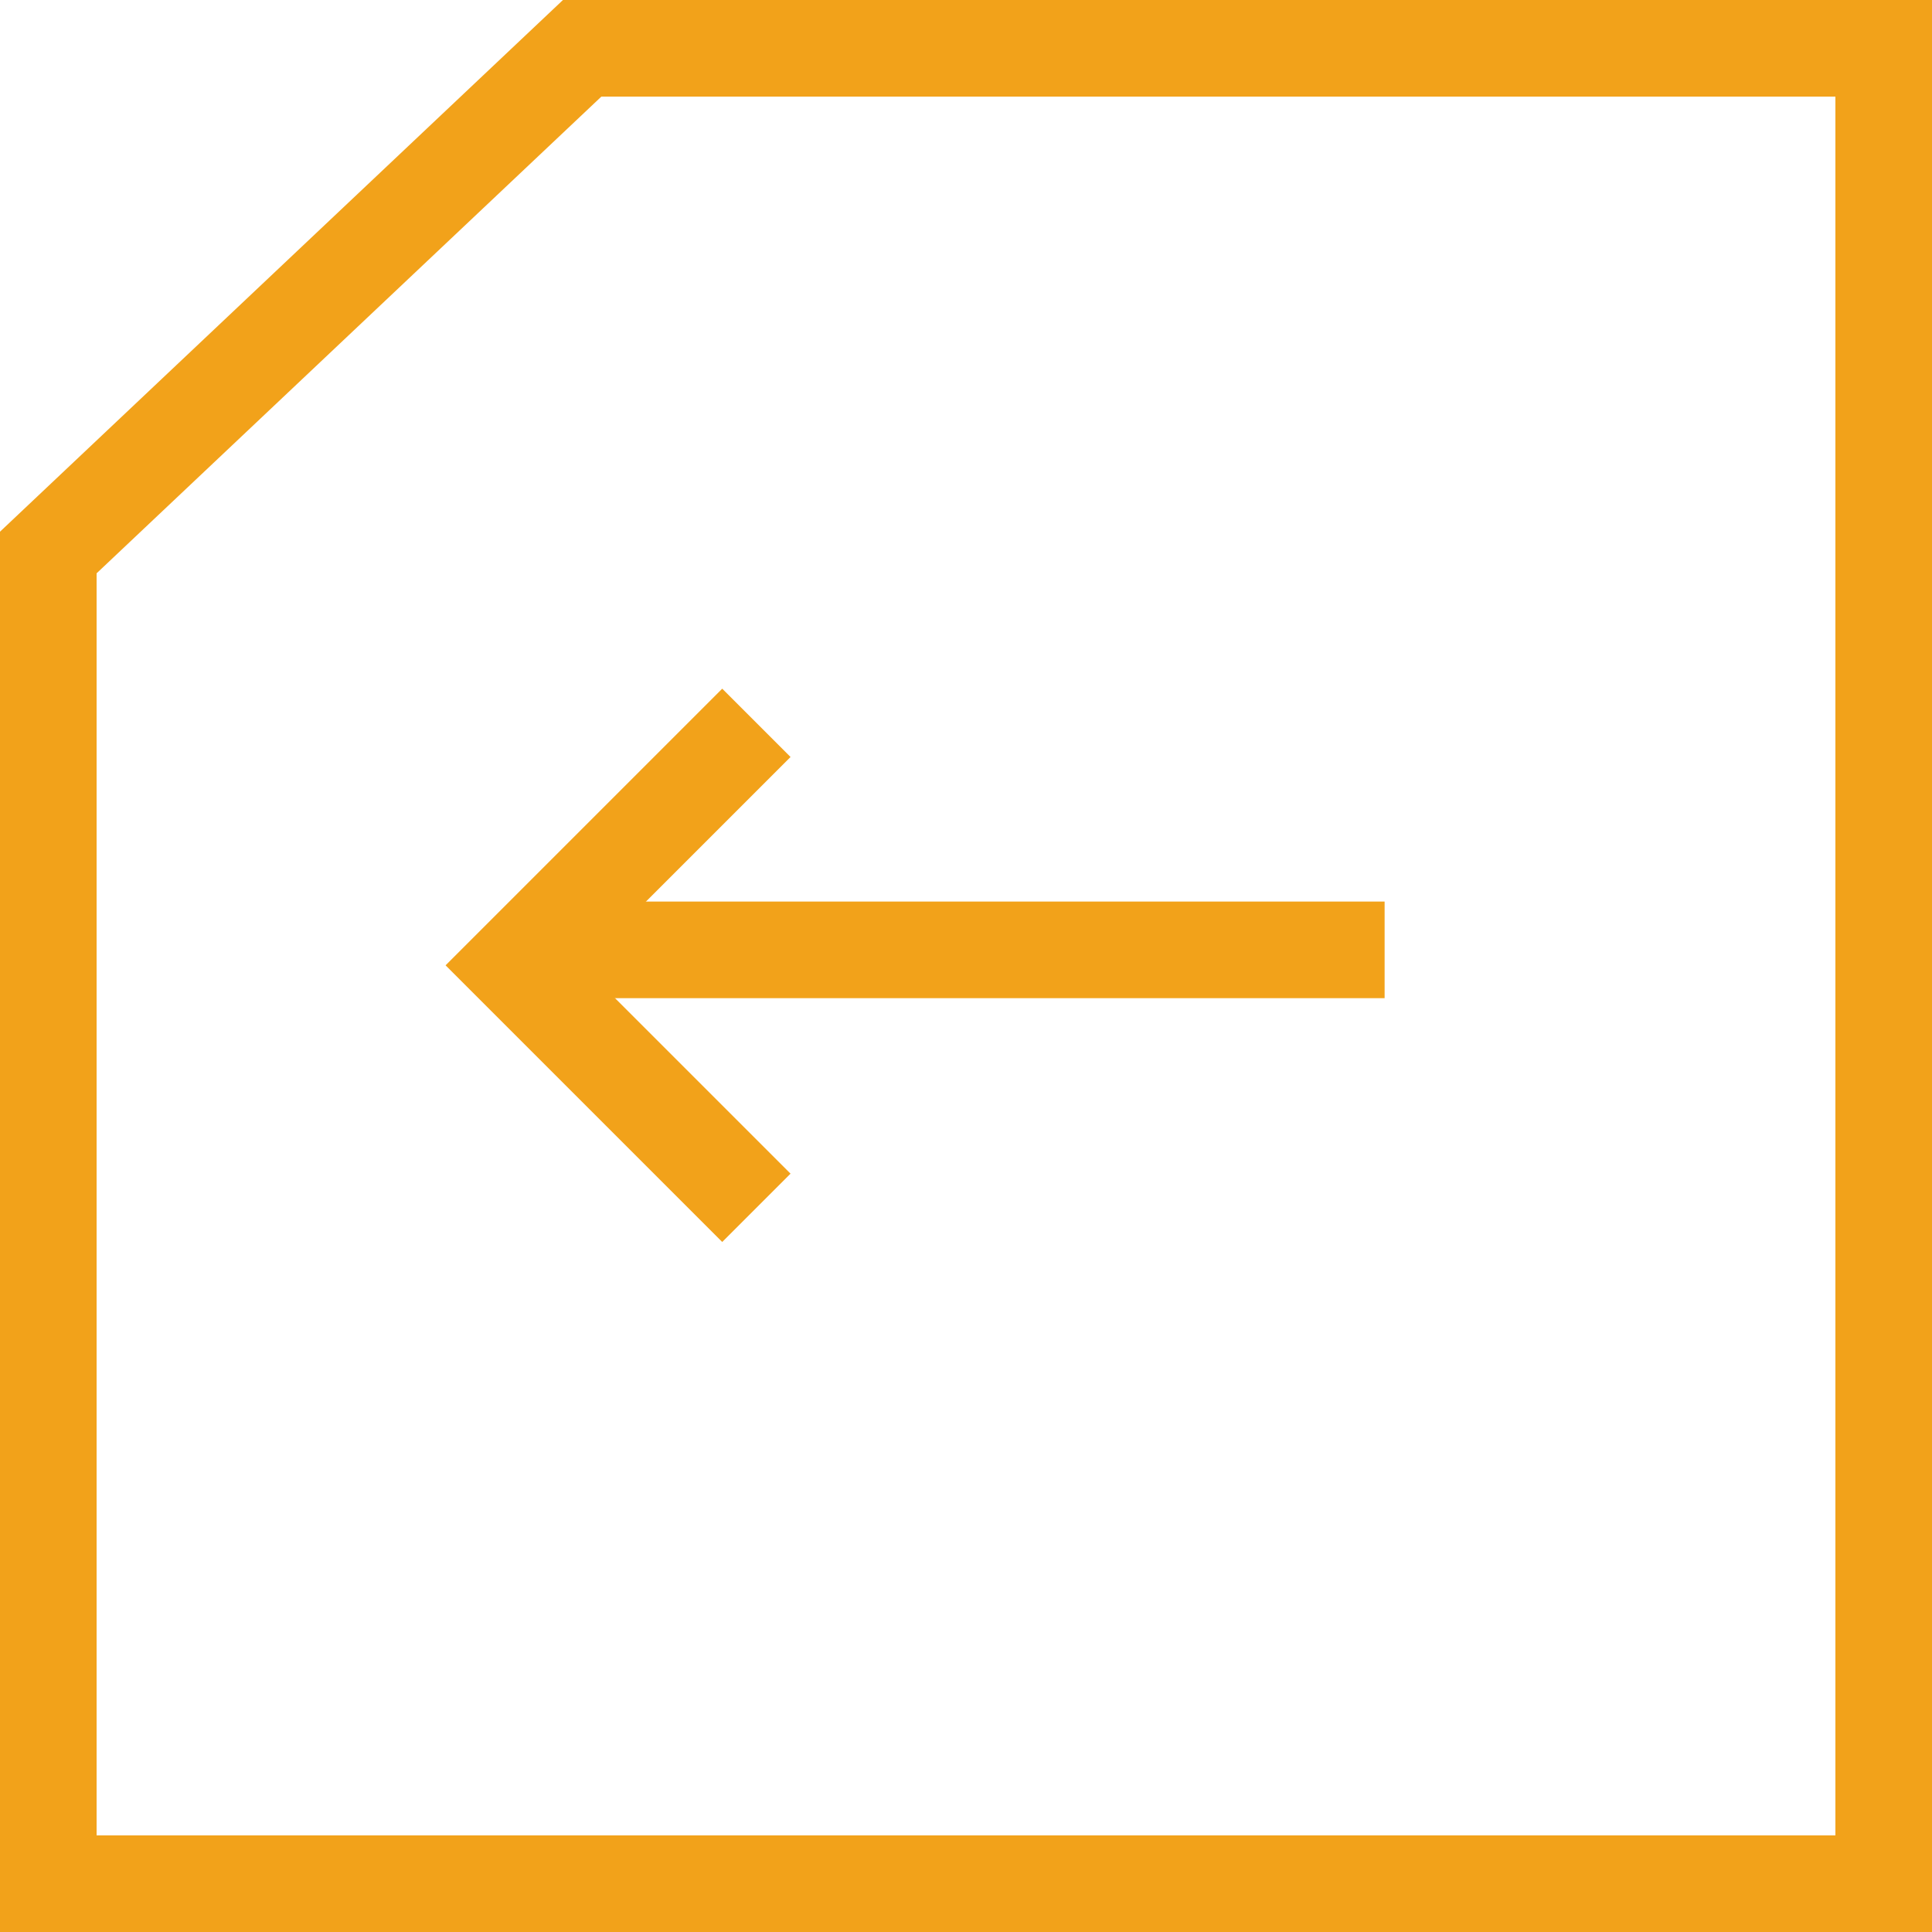 <?xml version="1.0" encoding="UTF-8"?>
<svg width="40px" height="40px" viewBox="0 0 40 40" version="1.1" xmlns="http://www.w3.org/2000/svg" xmlns:xlink="http://www.w3.org/1999/xlink">
    <!-- Generator: Sketch 46.2 (44496) - http://www.bohemiancoding.com/sketch -->
    <title>menu copy</title>
    <desc>Created with Sketch.</desc>
    <defs></defs>
    <g id="diseño-desktop" stroke="none" stroke-width="1" fill="none" fill-rule="evenodd">
        <g id="05desktop_01portfolio" transform="translate(-1083, -642)">
            <g id="arrow" transform="translate(1083, 642)">
                <g id="menu-copy" transform="translate(20, 20) rotate(-180) translate(-20, -20) ">
                    <path d="M27.947,39 L39,28.561 L39,1 L1,1 L1,39 L27.947,39 Z" id="Rectangle-3" stroke="#F2A21A" stroke-width="2"></path>
                    <g id="flecha" transform="translate(11.333, 14.667)">
                        <rect id="Combined-Shape" fill="#F2A21A" x="0" y="4.667" width="16.956" height="2"></rect>
                        <polyline id="Rectangle-4" stroke="#F2A21A" stroke-width="2" transform="translate(13.007, 5.347) rotate(-315) translate(-13.007, -5.347) " points="9.457 1.797 9.457 1.797 16.557 1.797 16.557 8.897"></polyline>
                    </g>
                </g>
            </g>
        </g>
    </g>
</svg>